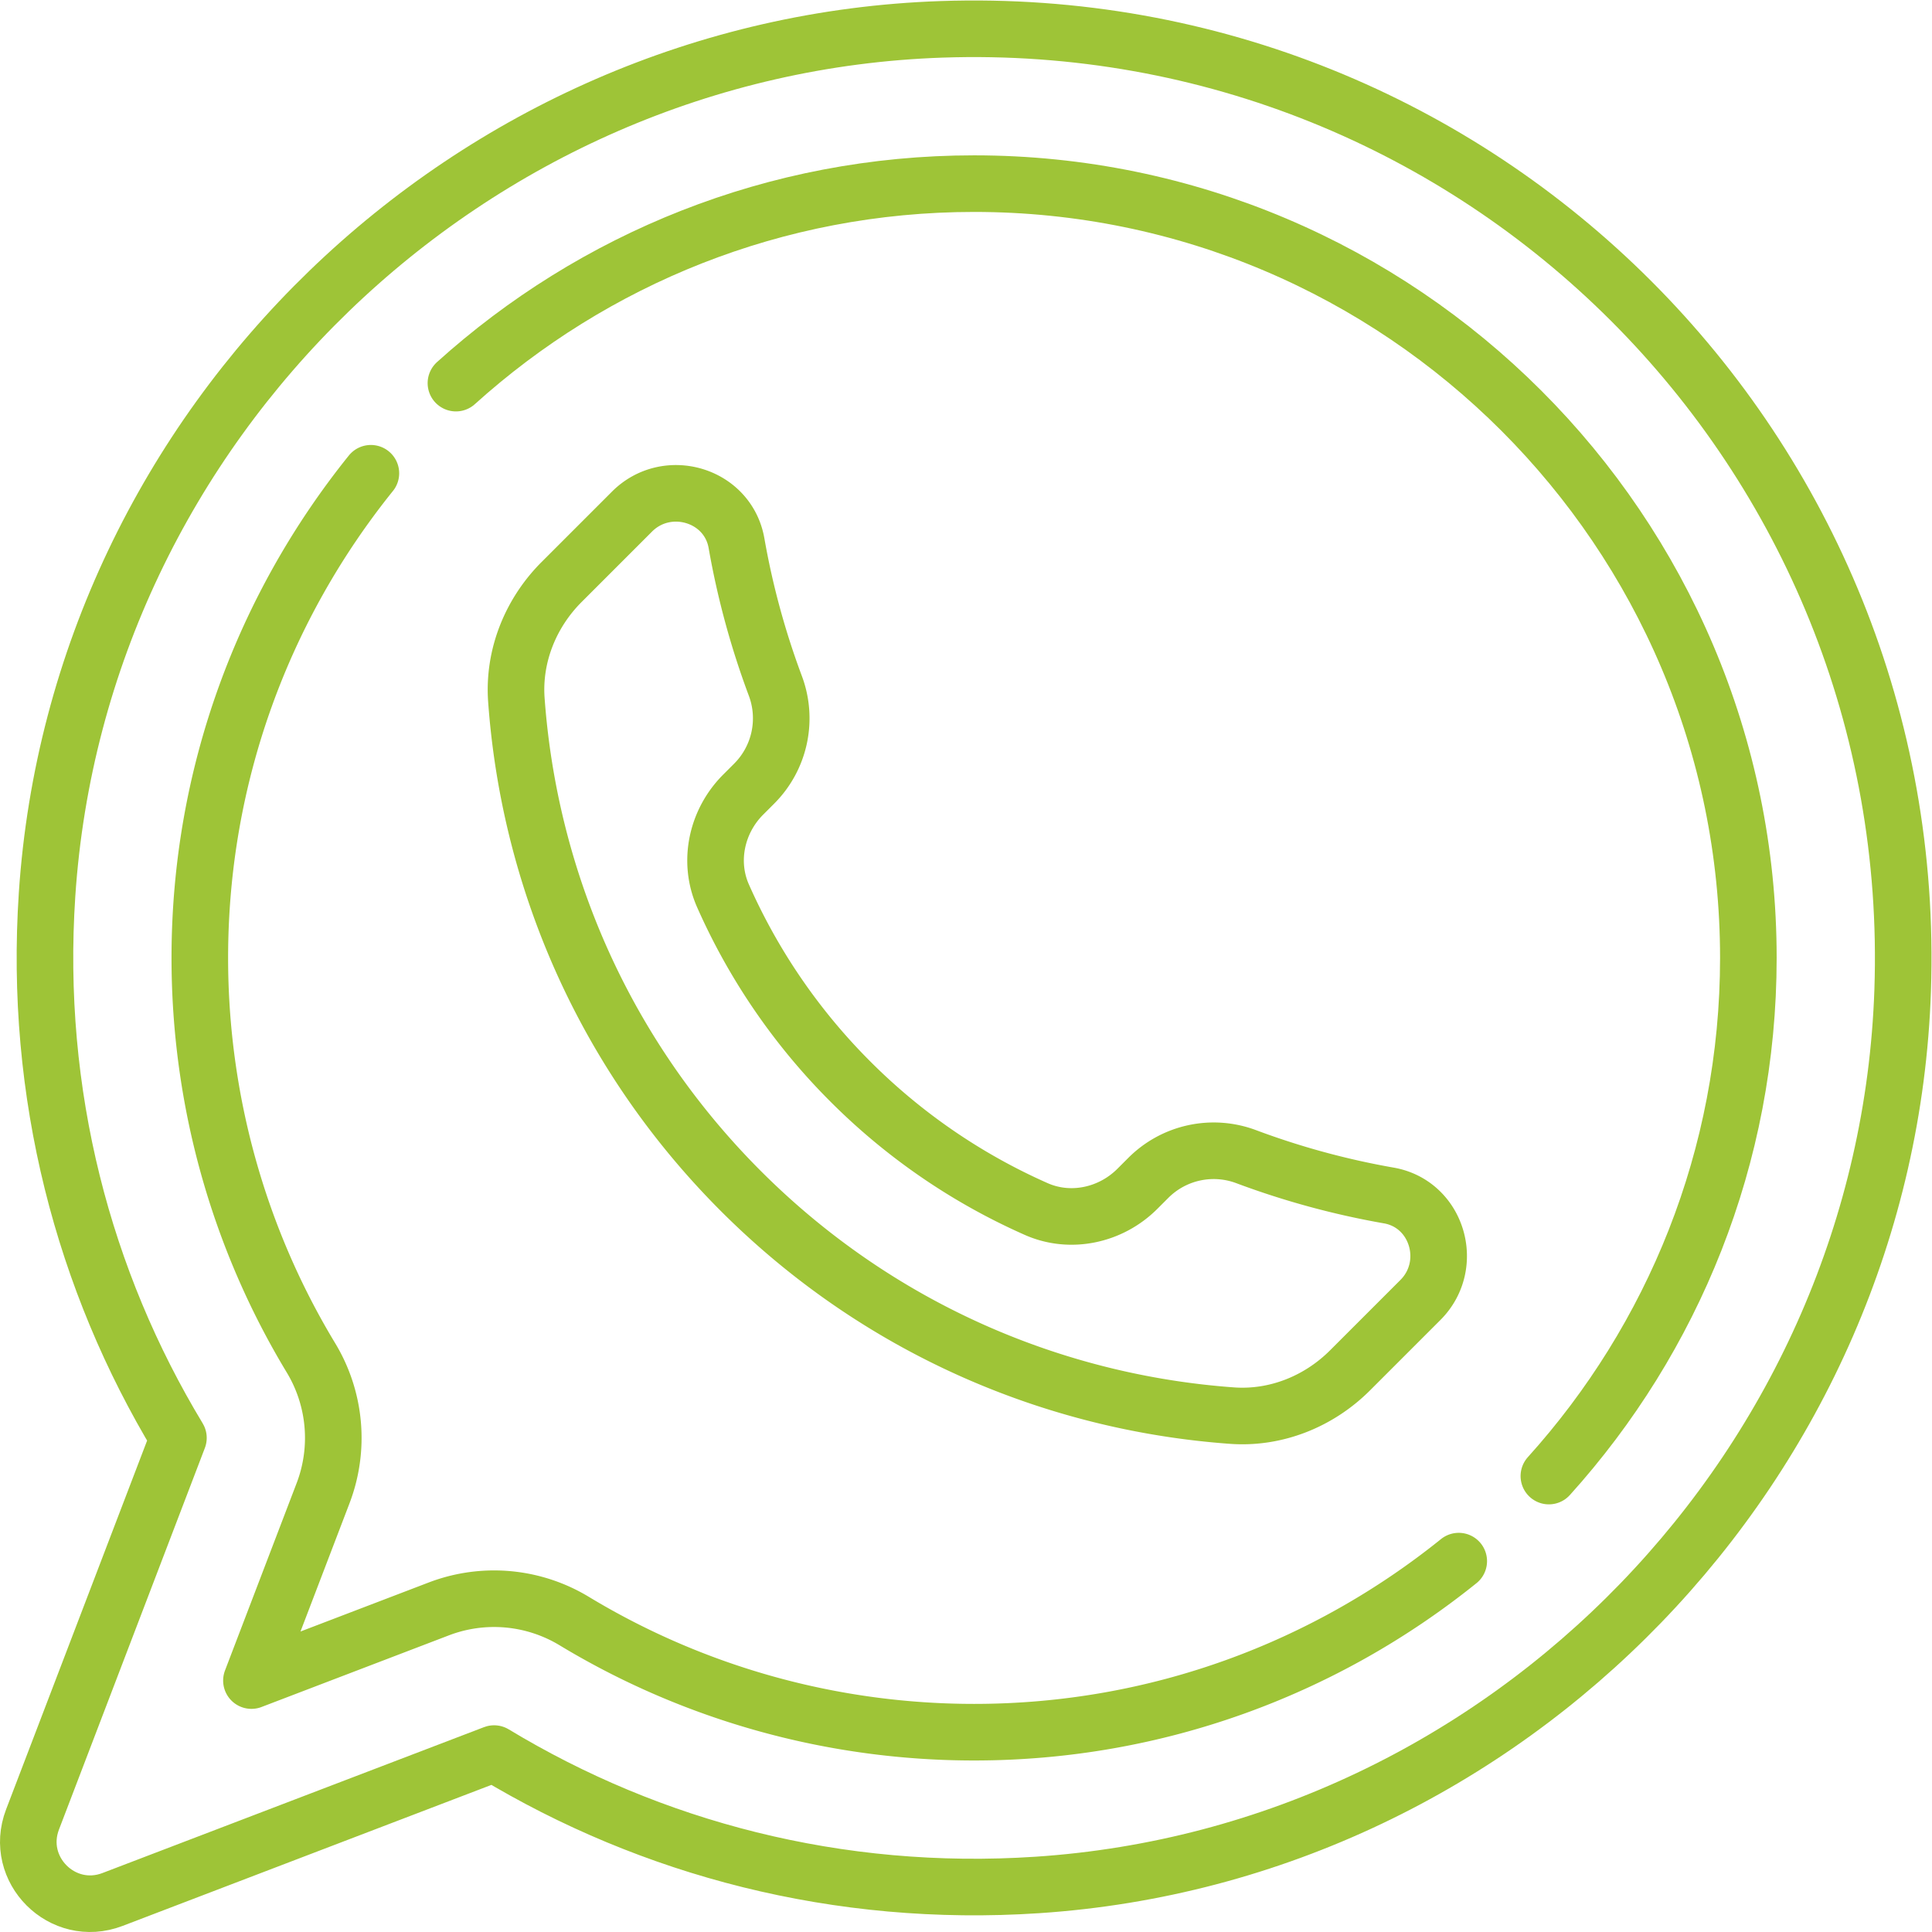 <svg xmlns="http://www.w3.org/2000/svg" version="1.1" xmlns:xlink="http://www.w3.org/1999/xlink" width="512" height="512" x="0" y="0" viewBox="0 0 682.667 682.667" style="enable-background:new 0 0 512 512" xml:space="preserve" class=""><g><defs><clipPath id="a" clipPathUnits="userSpaceOnUse"><path d="M0 512h512V0H0Z" fill="#9ec437" opacity="1" data-original="#000000"></path></clipPath></defs><g clip-path="url(#a)" transform="matrix(1.333 0 0 -1.333 0 682.667)"><path d="M0 0c-125.172-4.263-228.842-104.389-237.133-229.358-3.508-52.869 9.695-102.454 34.823-144.02l-38.676-101.153c-5.07-13.261 7.94-26.271 21.201-21.201l101.153 38.676c41.566-25.128 91.151-38.331 144.02-34.823 124.969 8.291 225.095 111.961 229.358 237.133C259.609-111.923 142.823 4.863 0 0Z" style="stroke-width:15;stroke-linecap:round;stroke-linejoin:round;stroke-miterlimit:10;stroke-dasharray:none;stroke-opacity:1" transform="translate(249.607 504.353)" fill="none" stroke="#9ec437" stroke-width="15" stroke-linecap="round" stroke-linejoin="round" stroke-miterlimit="10" stroke-dasharray="none" stroke-opacity="" data-original="#000000" class="" opacity="1"></path><path d="M0 0c32.846 36.401 52.88 84.577 52.88 137.352 0 113.172-92.07 205.242-205.242 205.242-52.775 0-100.951-20.034-137.352-52.88" style="stroke-width:15;stroke-linecap:round;stroke-linejoin:round;stroke-miterlimit:10;stroke-dasharray:none;stroke-opacity:1" transform="translate(410.57 120.857)" fill="none" stroke="#9ec437" stroke-width="15" stroke-linecap="round" stroke-linejoin="round" stroke-miterlimit="10" stroke-dasharray="none" stroke-opacity="" data-original="#000000" class="" opacity="1"></path><path d="M0 0c-28.333-35.196-45.345-79.872-45.345-128.468 0-37.461 10.186-74.116 29.46-106.001a41.051 41.051 0 0 0 3.215-35.893l-18.989-49.663 49.663 18.988a41.03 41.03 0 0 0 14.66 2.706 41.008 41.008 0 0 0 21.233-5.92c31.885-19.274 68.541-29.46 106.001-29.46 48.596 0 93.272 17.011 128.468 45.345" style="stroke-width:15;stroke-linecap:round;stroke-linejoin:round;stroke-miterlimit:10;stroke-dasharray:none;stroke-opacity:1" transform="translate(98.31 386.676)" fill="none" stroke="#9ec437" stroke-width="15" stroke-linecap="round" stroke-linejoin="round" stroke-miterlimit="10" stroke-dasharray="none" stroke-opacity="" data-original="#000000" class="" opacity="1"></path><path d="m0 0-2.909-2.909c-7.035-7.036-17.713-9.378-26.812-5.351a162.472 162.472 0 0 0-49.251 33.781 162.459 162.459 0 0 0-33.78 49.25c-4.027 9.1-1.686 19.777 5.351 26.813l2.908 2.909a24.488 24.488 0 0 1 5.628 25.913 212.842 212.842 0 0 0-10.299 37.824c-2.266 12.913-18.431 17.653-27.701 8.383l-18.661-18.661c-8.248-8.248-12.832-19.631-11.992-31.265 3.431-47.443 23.245-93.916 59.52-130.192 36.276-36.275 82.749-56.089 130.192-59.52 11.635-.841 23.017 3.743 31.265 11.991l18.662 18.662c9.27 9.27 4.529 25.435-8.383 27.701A212.849 212.849 0 0 0 25.913 5.627 24.488 24.488 0 0 1 0 0Z" style="stroke-width:15;stroke-linecap:round;stroke-linejoin:round;stroke-miterlimit:10;stroke-dasharray:none;stroke-opacity:1" transform="translate(304.397 199.904)" fill="none" stroke="#9ec437" stroke-width="15" stroke-linecap="round" stroke-linejoin="round" stroke-miterlimit="10" stroke-dasharray="none" stroke-opacity="" data-original="#000000" class="" opacity="1"></path></g></g></svg>